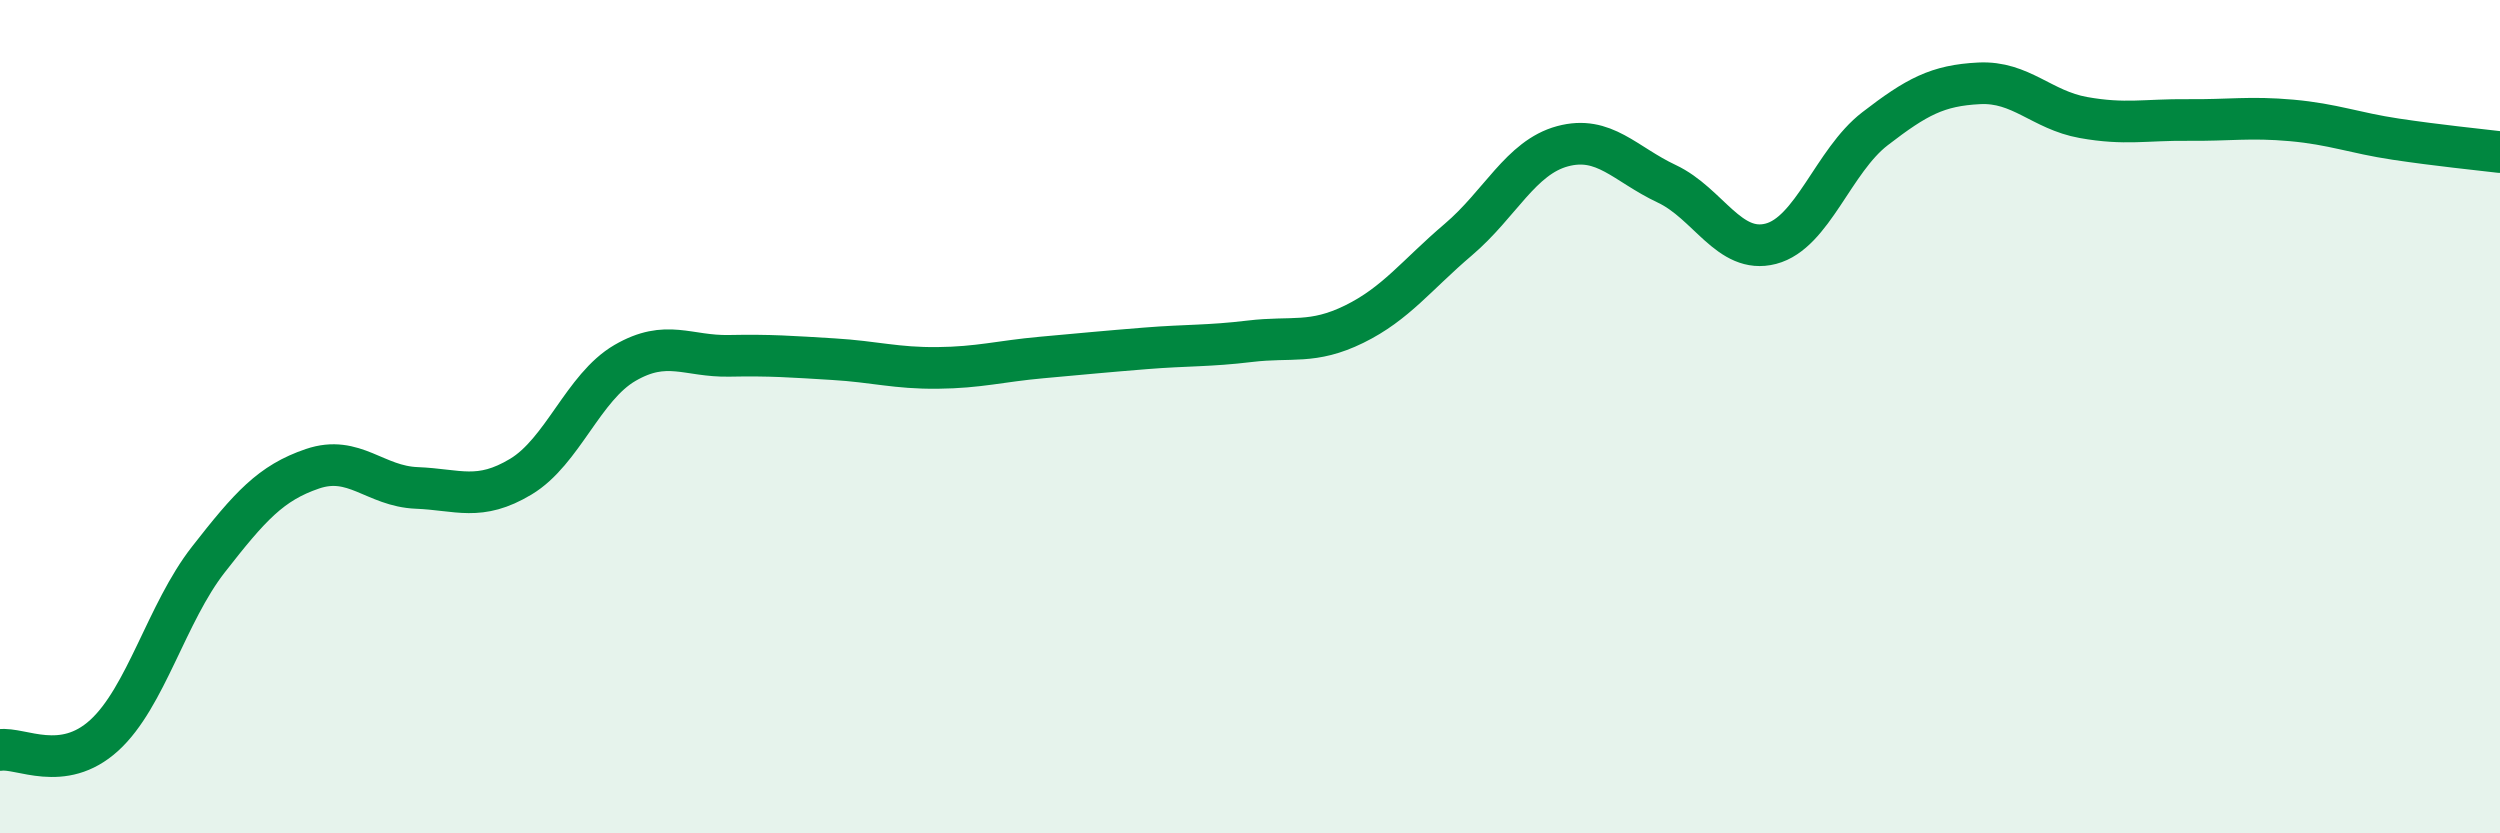 
    <svg width="60" height="20" viewBox="0 0 60 20" xmlns="http://www.w3.org/2000/svg">
      <path
        d="M 0,18 C 0.5,17.93 1.5,18.56 2.5,17.65 C 3.5,16.74 4,14.71 5,13.43 C 6,12.15 6.5,11.59 7.5,11.25 C 8.5,10.91 9,11.67 10,11.71 C 11,11.75 11.5,12.04 12.5,11.44 C 13.5,10.84 14,9.29 15,8.71 C 16,8.13 16.5,8.56 17.5,8.54 C 18.5,8.52 19,8.56 20,8.62 C 21,8.68 21.5,8.84 22.5,8.83 C 23.5,8.82 24,8.67 25,8.58 C 26,8.49 26.5,8.44 27.5,8.36 C 28.5,8.28 29,8.31 30,8.19 C 31,8.07 31.5,8.27 32.5,7.78 C 33.5,7.29 34,6.6 35,5.75 C 36,4.9 36.5,3.78 37.5,3.51 C 38.5,3.24 39,3.94 40,4.41 C 41,4.88 41.5,6.11 42.5,5.85 C 43.5,5.59 44,3.86 45,3.09 C 46,2.32 46.5,2.05 47.5,2 C 48.5,1.95 49,2.64 50,2.82 C 51,3 51.5,2.87 52.5,2.88 C 53.5,2.89 54,2.8 55,2.89 C 56,2.98 56.5,3.19 57.5,3.34 C 58.5,3.49 59.5,3.59 60,3.65L60 20L0 20Z"
        fill="#008740"
        opacity="0.1"
        stroke-linecap="round"
        stroke-linejoin="round"
      />
      <path
        d="M 0,18 C 0.5,17.93 1.5,18.56 2.5,17.65 C 3.5,16.74 4,14.71 5,13.43 C 6,12.15 6.5,11.59 7.5,11.25 C 8.5,10.91 9,11.67 10,11.71 C 11,11.75 11.5,12.04 12.5,11.44 C 13.5,10.84 14,9.29 15,8.71 C 16,8.13 16.5,8.56 17.5,8.54 C 18.5,8.52 19,8.56 20,8.62 C 21,8.68 21.5,8.84 22.5,8.83 C 23.5,8.82 24,8.67 25,8.58 C 26,8.49 26.5,8.44 27.5,8.36 C 28.5,8.28 29,8.31 30,8.19 C 31,8.07 31.5,8.27 32.5,7.78 C 33.5,7.29 34,6.6 35,5.75 C 36,4.9 36.5,3.78 37.5,3.51 C 38.5,3.24 39,3.94 40,4.41 C 41,4.88 41.5,6.11 42.5,5.85 C 43.5,5.59 44,3.86 45,3.09 C 46,2.32 46.5,2.05 47.5,2 C 48.5,1.95 49,2.64 50,2.82 C 51,3 51.5,2.87 52.5,2.88 C 53.5,2.89 54,2.8 55,2.89 C 56,2.98 56.5,3.19 57.5,3.34 C 58.5,3.49 59.5,3.59 60,3.65"
        stroke="#008740"
        stroke-width="1"
        fill="none"
        stroke-linecap="round"
        stroke-linejoin="round"
      />
    </svg>
  